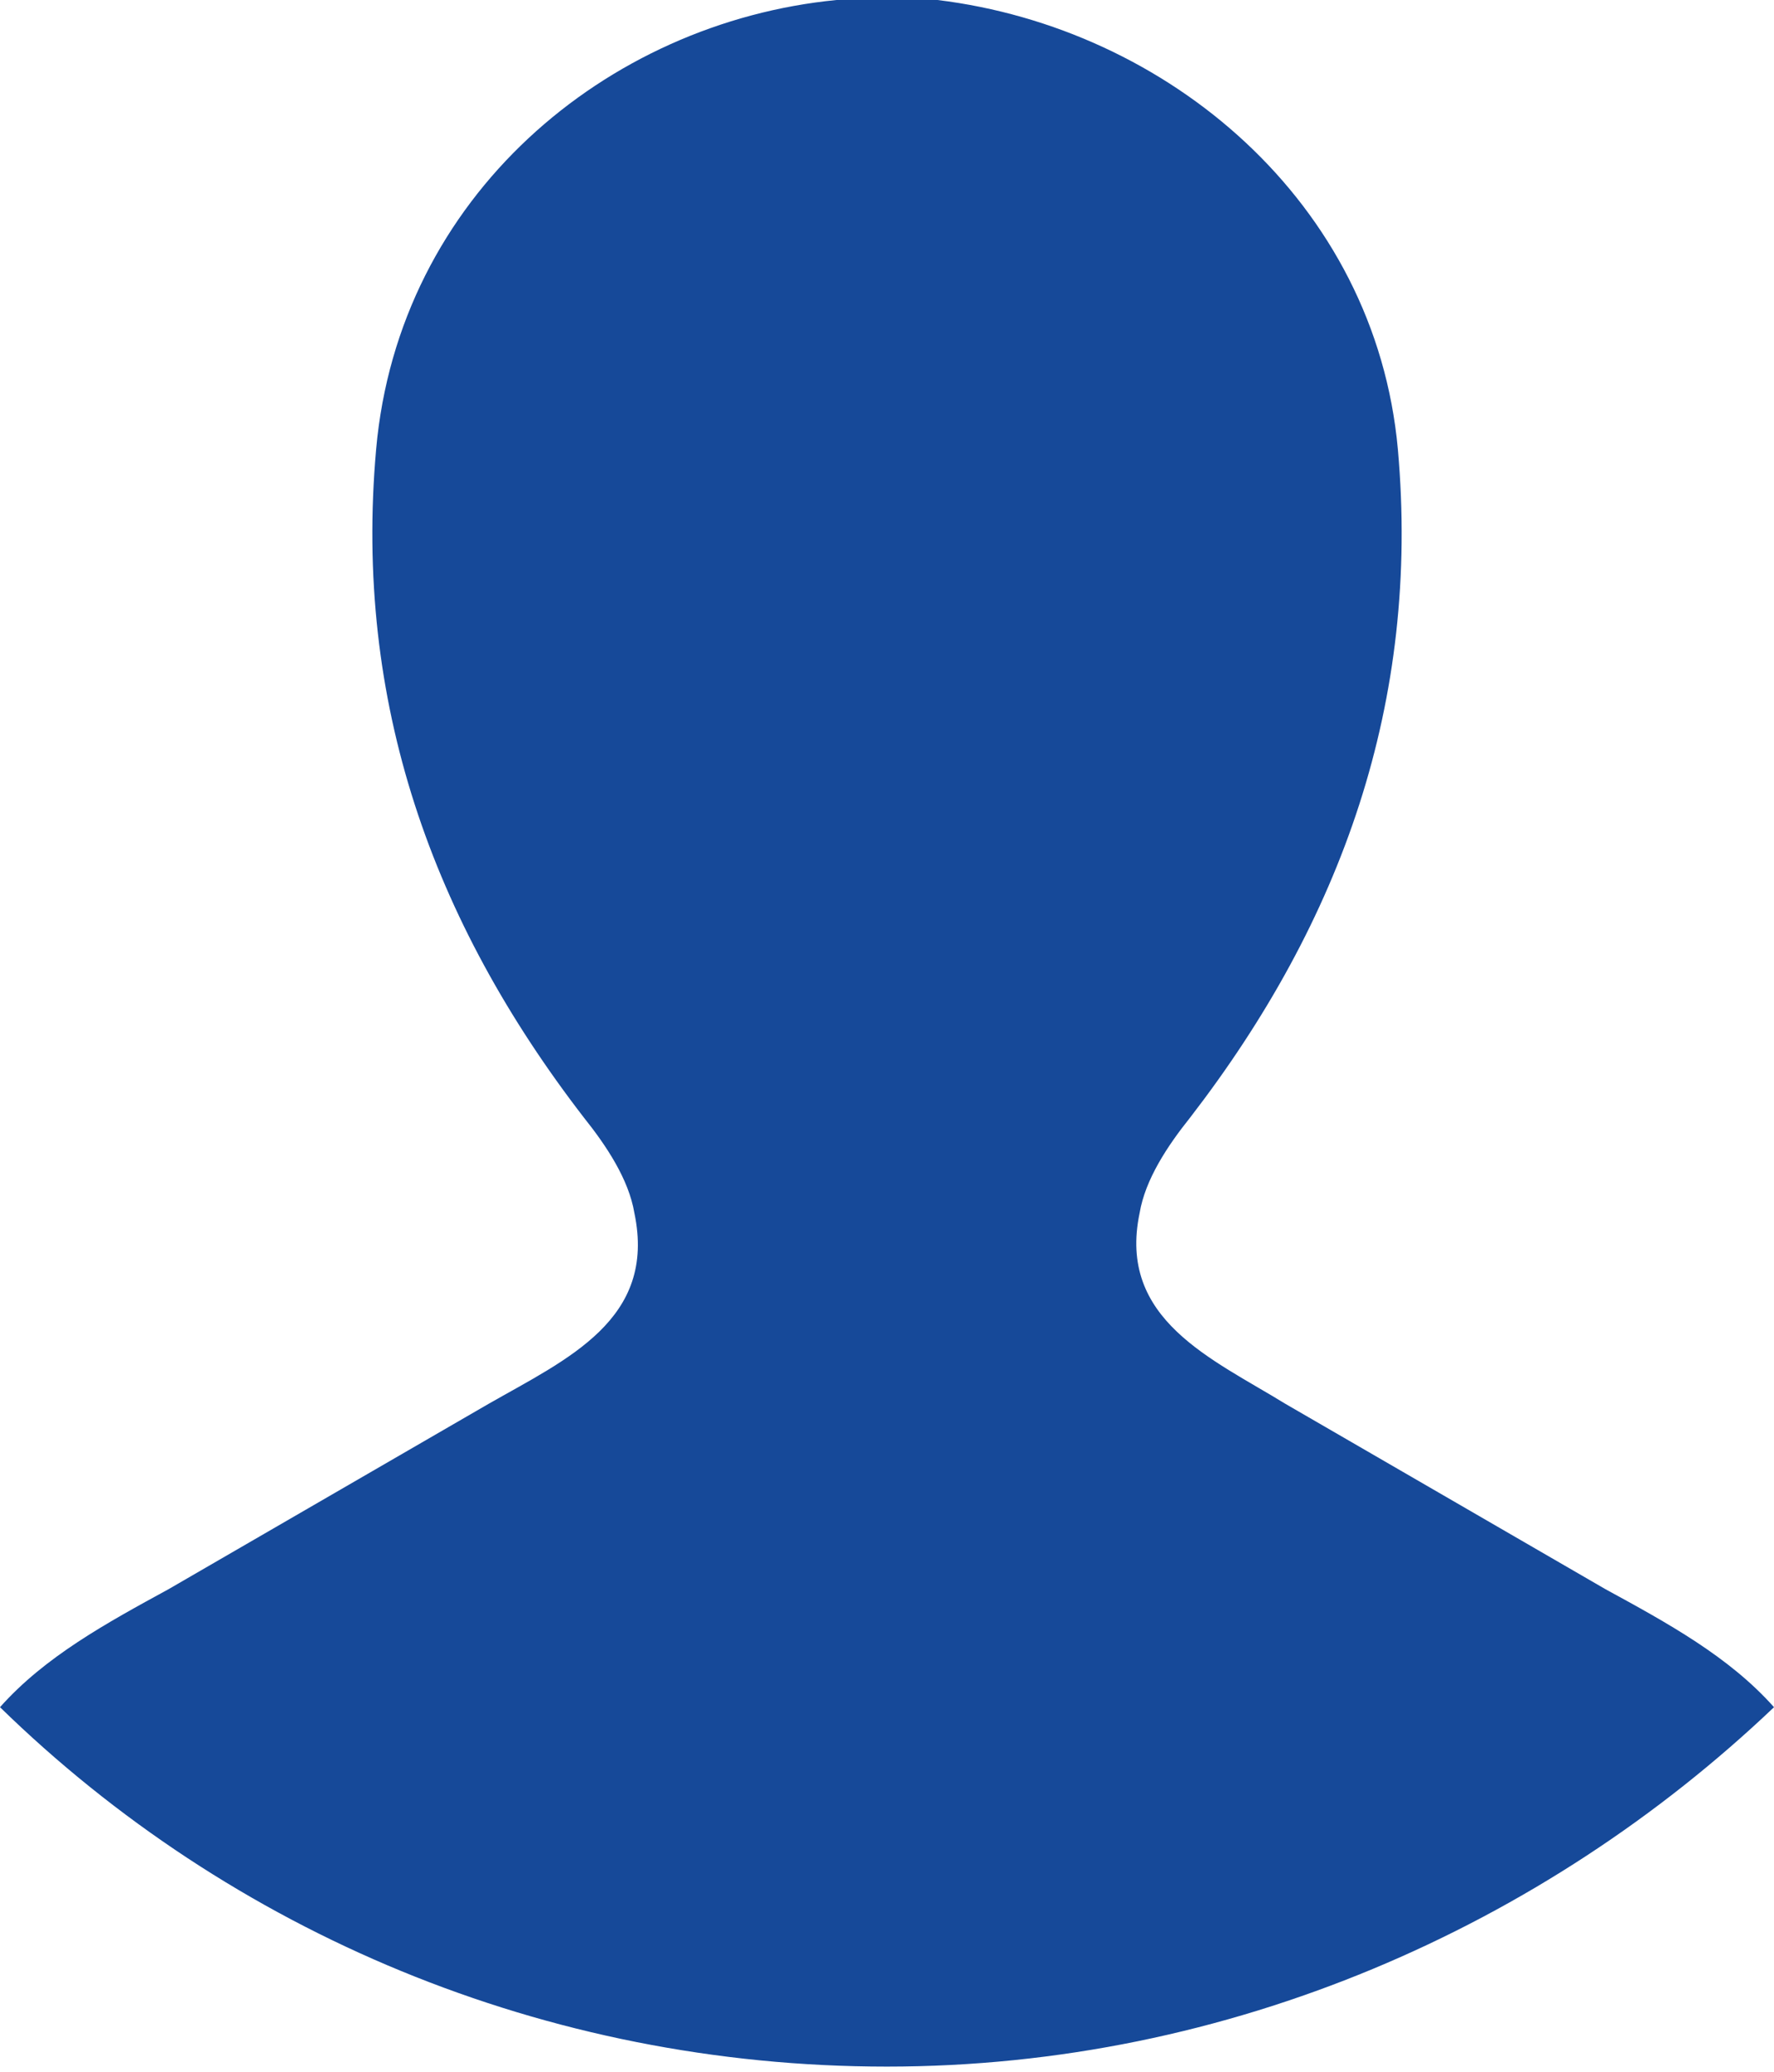 <?xml version="1.0" encoding="utf-8"?>
<!-- Generator: Adobe Illustrator 25.2.1, SVG Export Plug-In . SVG Version: 6.00 Build 0)  -->
<svg version="1.1" id="Ebene_1" xmlns="http://www.w3.org/2000/svg" xmlns:xlink="http://www.w3.org/1999/xlink" x="0px" y="0px"
	 viewBox="0 0 31.6 36.9" style="enable-background:new 0 0 31.6 36.9;" xml:space="preserve">
<style type="text/css">
	.st0{fill:#164999;}
</style>
<g>
	<g>
		<path class="st0" d="M28.6,28.3c-1.9-1.1-3.8-2.2-5.7-3.3c-1.3-0.8-3-1.5-2.6-3.4c0.1-0.6,0.5-1.2,0.9-1.7
			c2.7-3.5,4.1-7.4,3.7-11.9c-0.4-4.4-4.1-7.5-8.2-8c-0.3,0-0.6,0-0.9,0c-0.3,0-0.6,0-0.9,0c-4.1,0.4-7.8,3.5-8.2,8
			c-0.4,4.5,1,8.4,3.7,11.9c0.4,0.5,0.8,1.1,0.9,1.7c0.4,1.9-1.2,2.6-2.6,3.4c-1.9,1.1-3.8,2.2-5.7,3.3c-1.1,0.6-2.2,1.2-3,2.1
			c4.1,4,9.7,6.4,15.8,6.4s11.7-2.5,15.8-6.4C30.8,29.5,29.7,28.9,28.6,28.3z"/>
	</g>
</g>
</svg>
